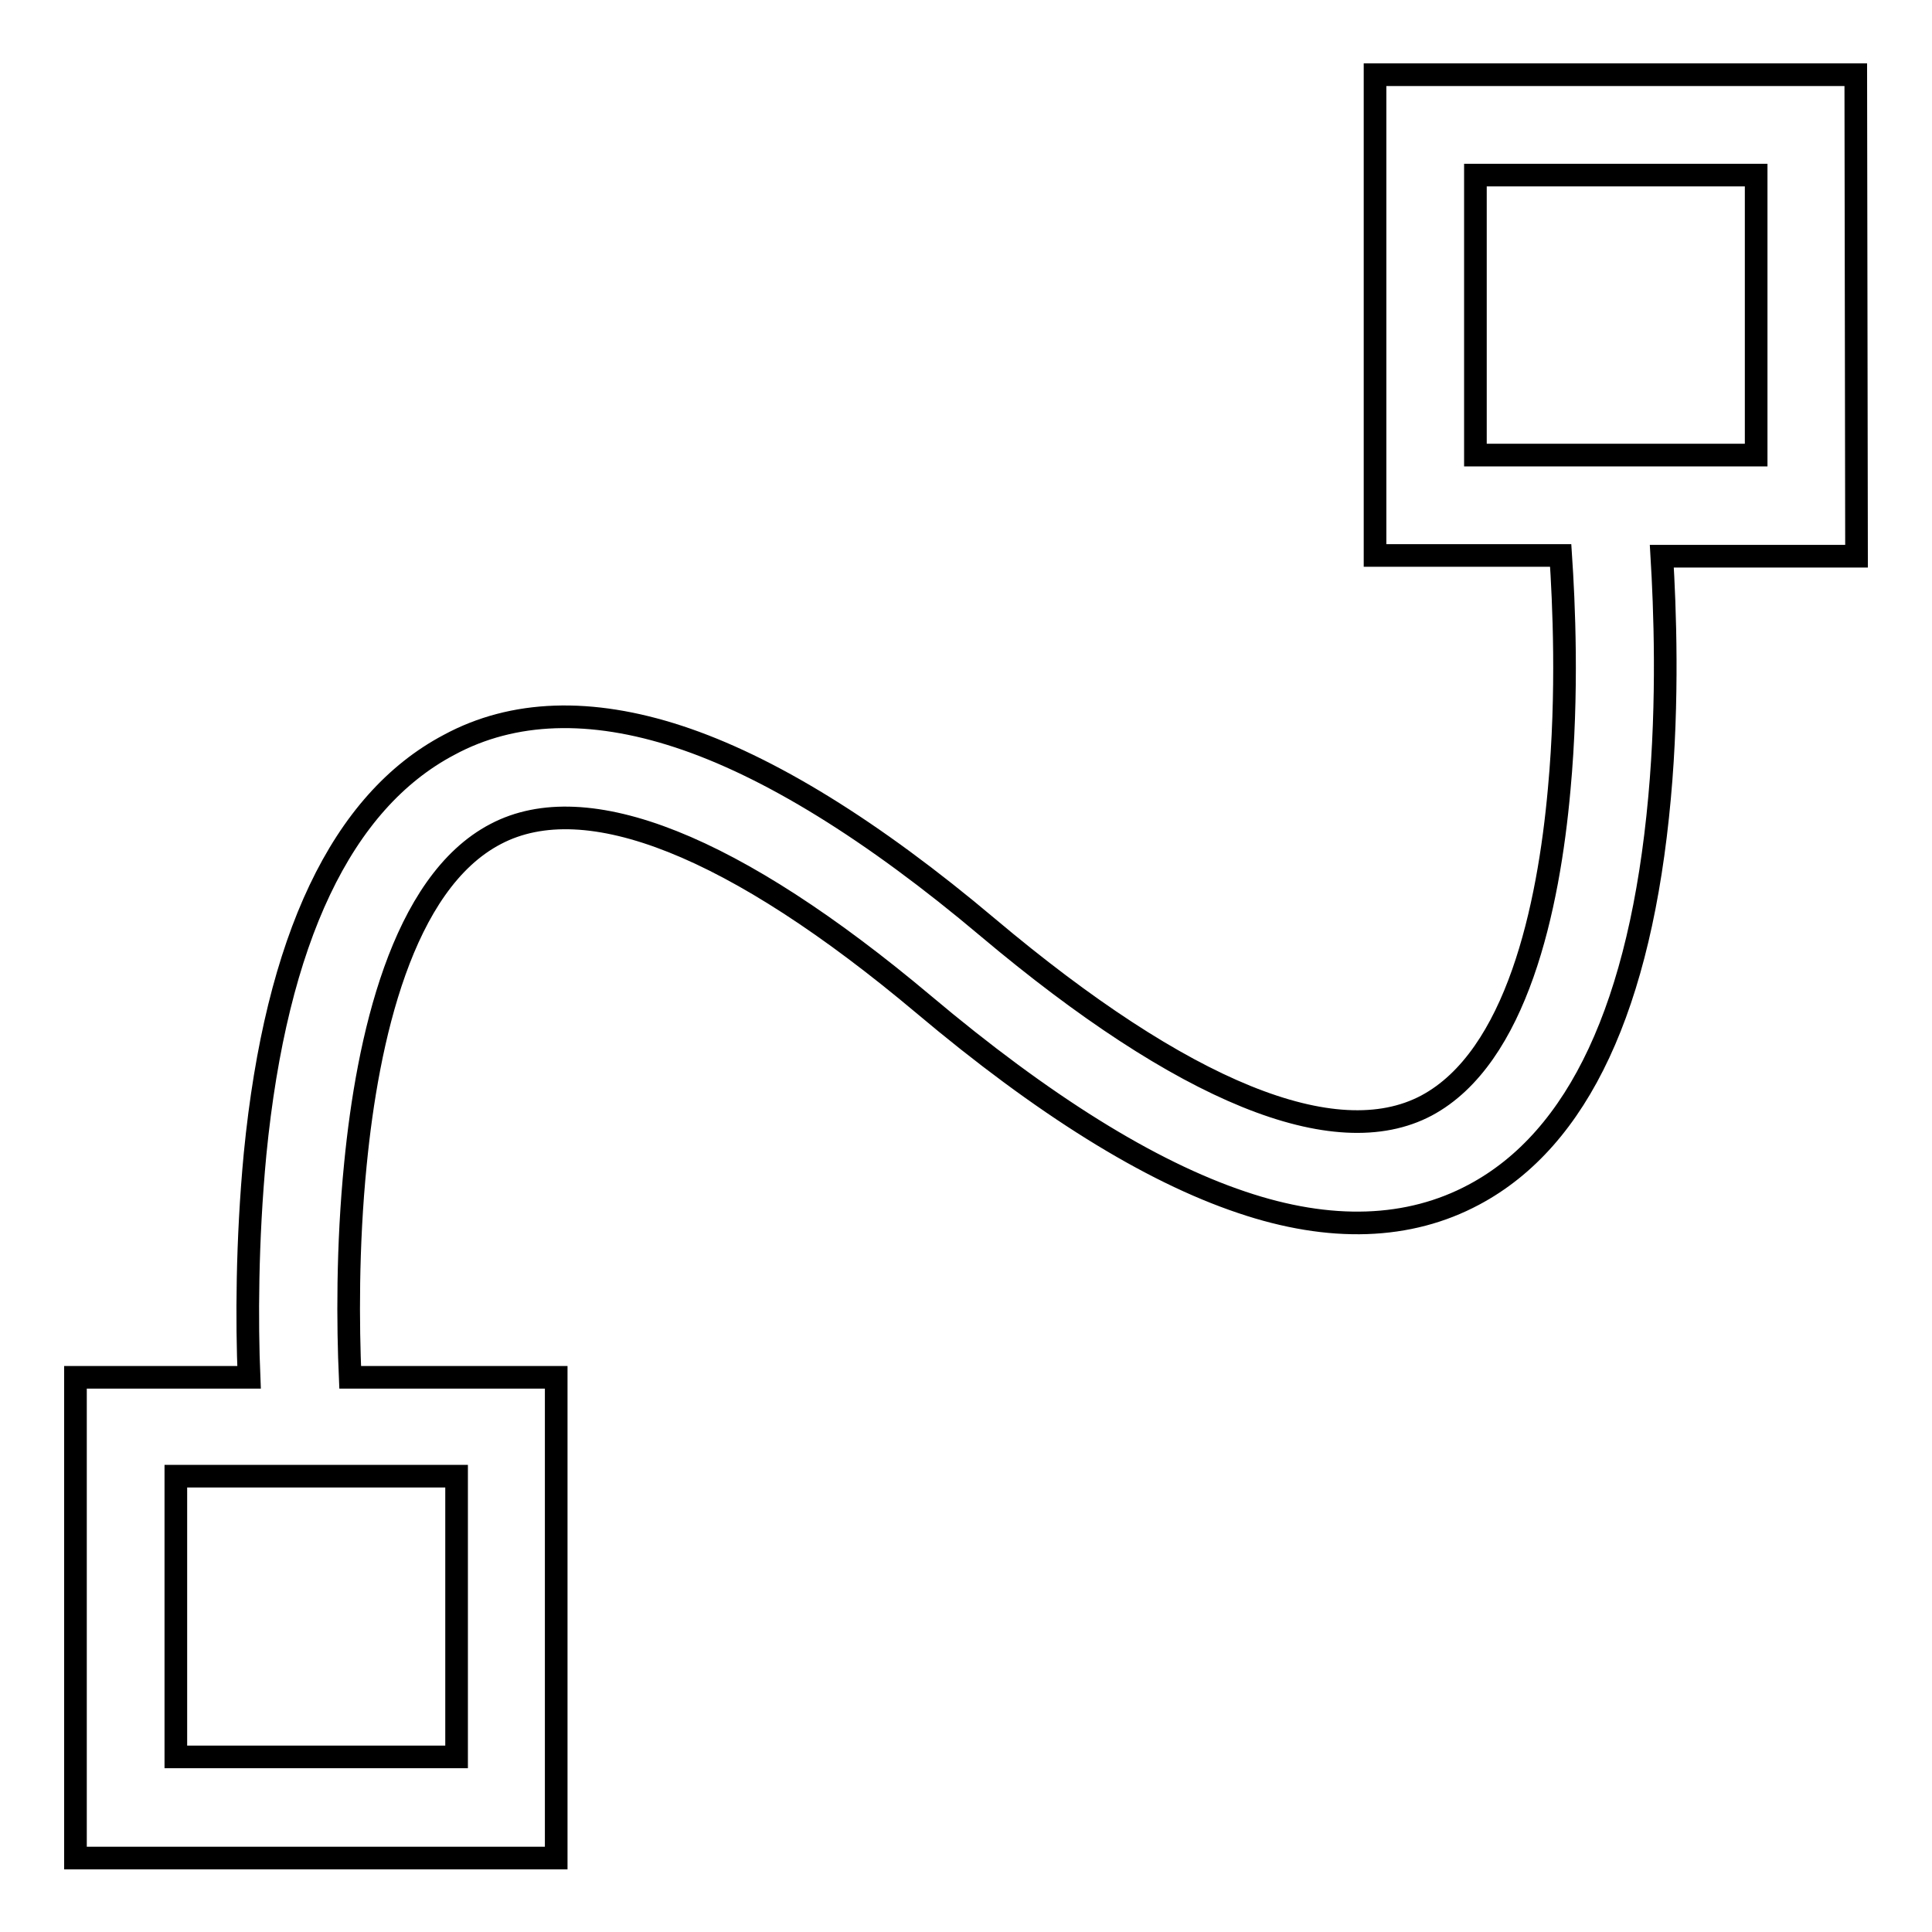 <?xml version="1.0" encoding="utf-8"?>
<!-- Svg Vector Icons : http://www.onlinewebfonts.com/icon -->
<!DOCTYPE svg PUBLIC "-//W3C//DTD SVG 1.1//EN" "http://www.w3.org/Graphics/SVG/1.1/DTD/svg11.dtd">
<svg version="1.1" xmlns="http://www.w3.org/2000/svg" xmlns:xlink="http://www.w3.org/1999/xlink" x="0px" y="0px" viewBox="0 0 256 256" enable-background="new 0 0 256 256" xml:space="preserve">
<g> <path stroke-width="3" fill-opacity="0" stroke="#000000"  d="M245.9,9.9h-63.7v63.7h24.6c0.4,6,1,18.1-0.2,31c-1.4,15.6-5.6,35.5-17.6,41.9 c-12.1,6.4-32.2-1.8-58.1-23.6c-15.3-12.9-29.1-21.4-41-25.3c-11.6-3.8-21.9-3.5-30.4,1.1c-14.2,7.5-22.9,25.7-25.7,54.2 c-1.1,11.6-1.1,22.4-0.8,29.6H10v63.7h63.7v-63.7H46.4c-0.3-6.8-0.4-17.3,0.7-28.3c1.6-16.3,6.1-37.2,18.6-43.7 c12-6.3,31.6,1.5,56.7,22.6c15.8,13.3,29.9,22.1,42.1,26.2c11.8,4,22.2,3.6,30.8-1c13.9-7.4,22.1-25.1,24.6-52.6 c1.2-13.1,0.7-25.3,0.3-32H246L245.9,9.9L245.9,9.9z M60.5,232.8H23.3v-37.2h37.2V232.8z M232.7,60.3h-37.2V23.2h37.2V60.3z"/></g>
</svg>